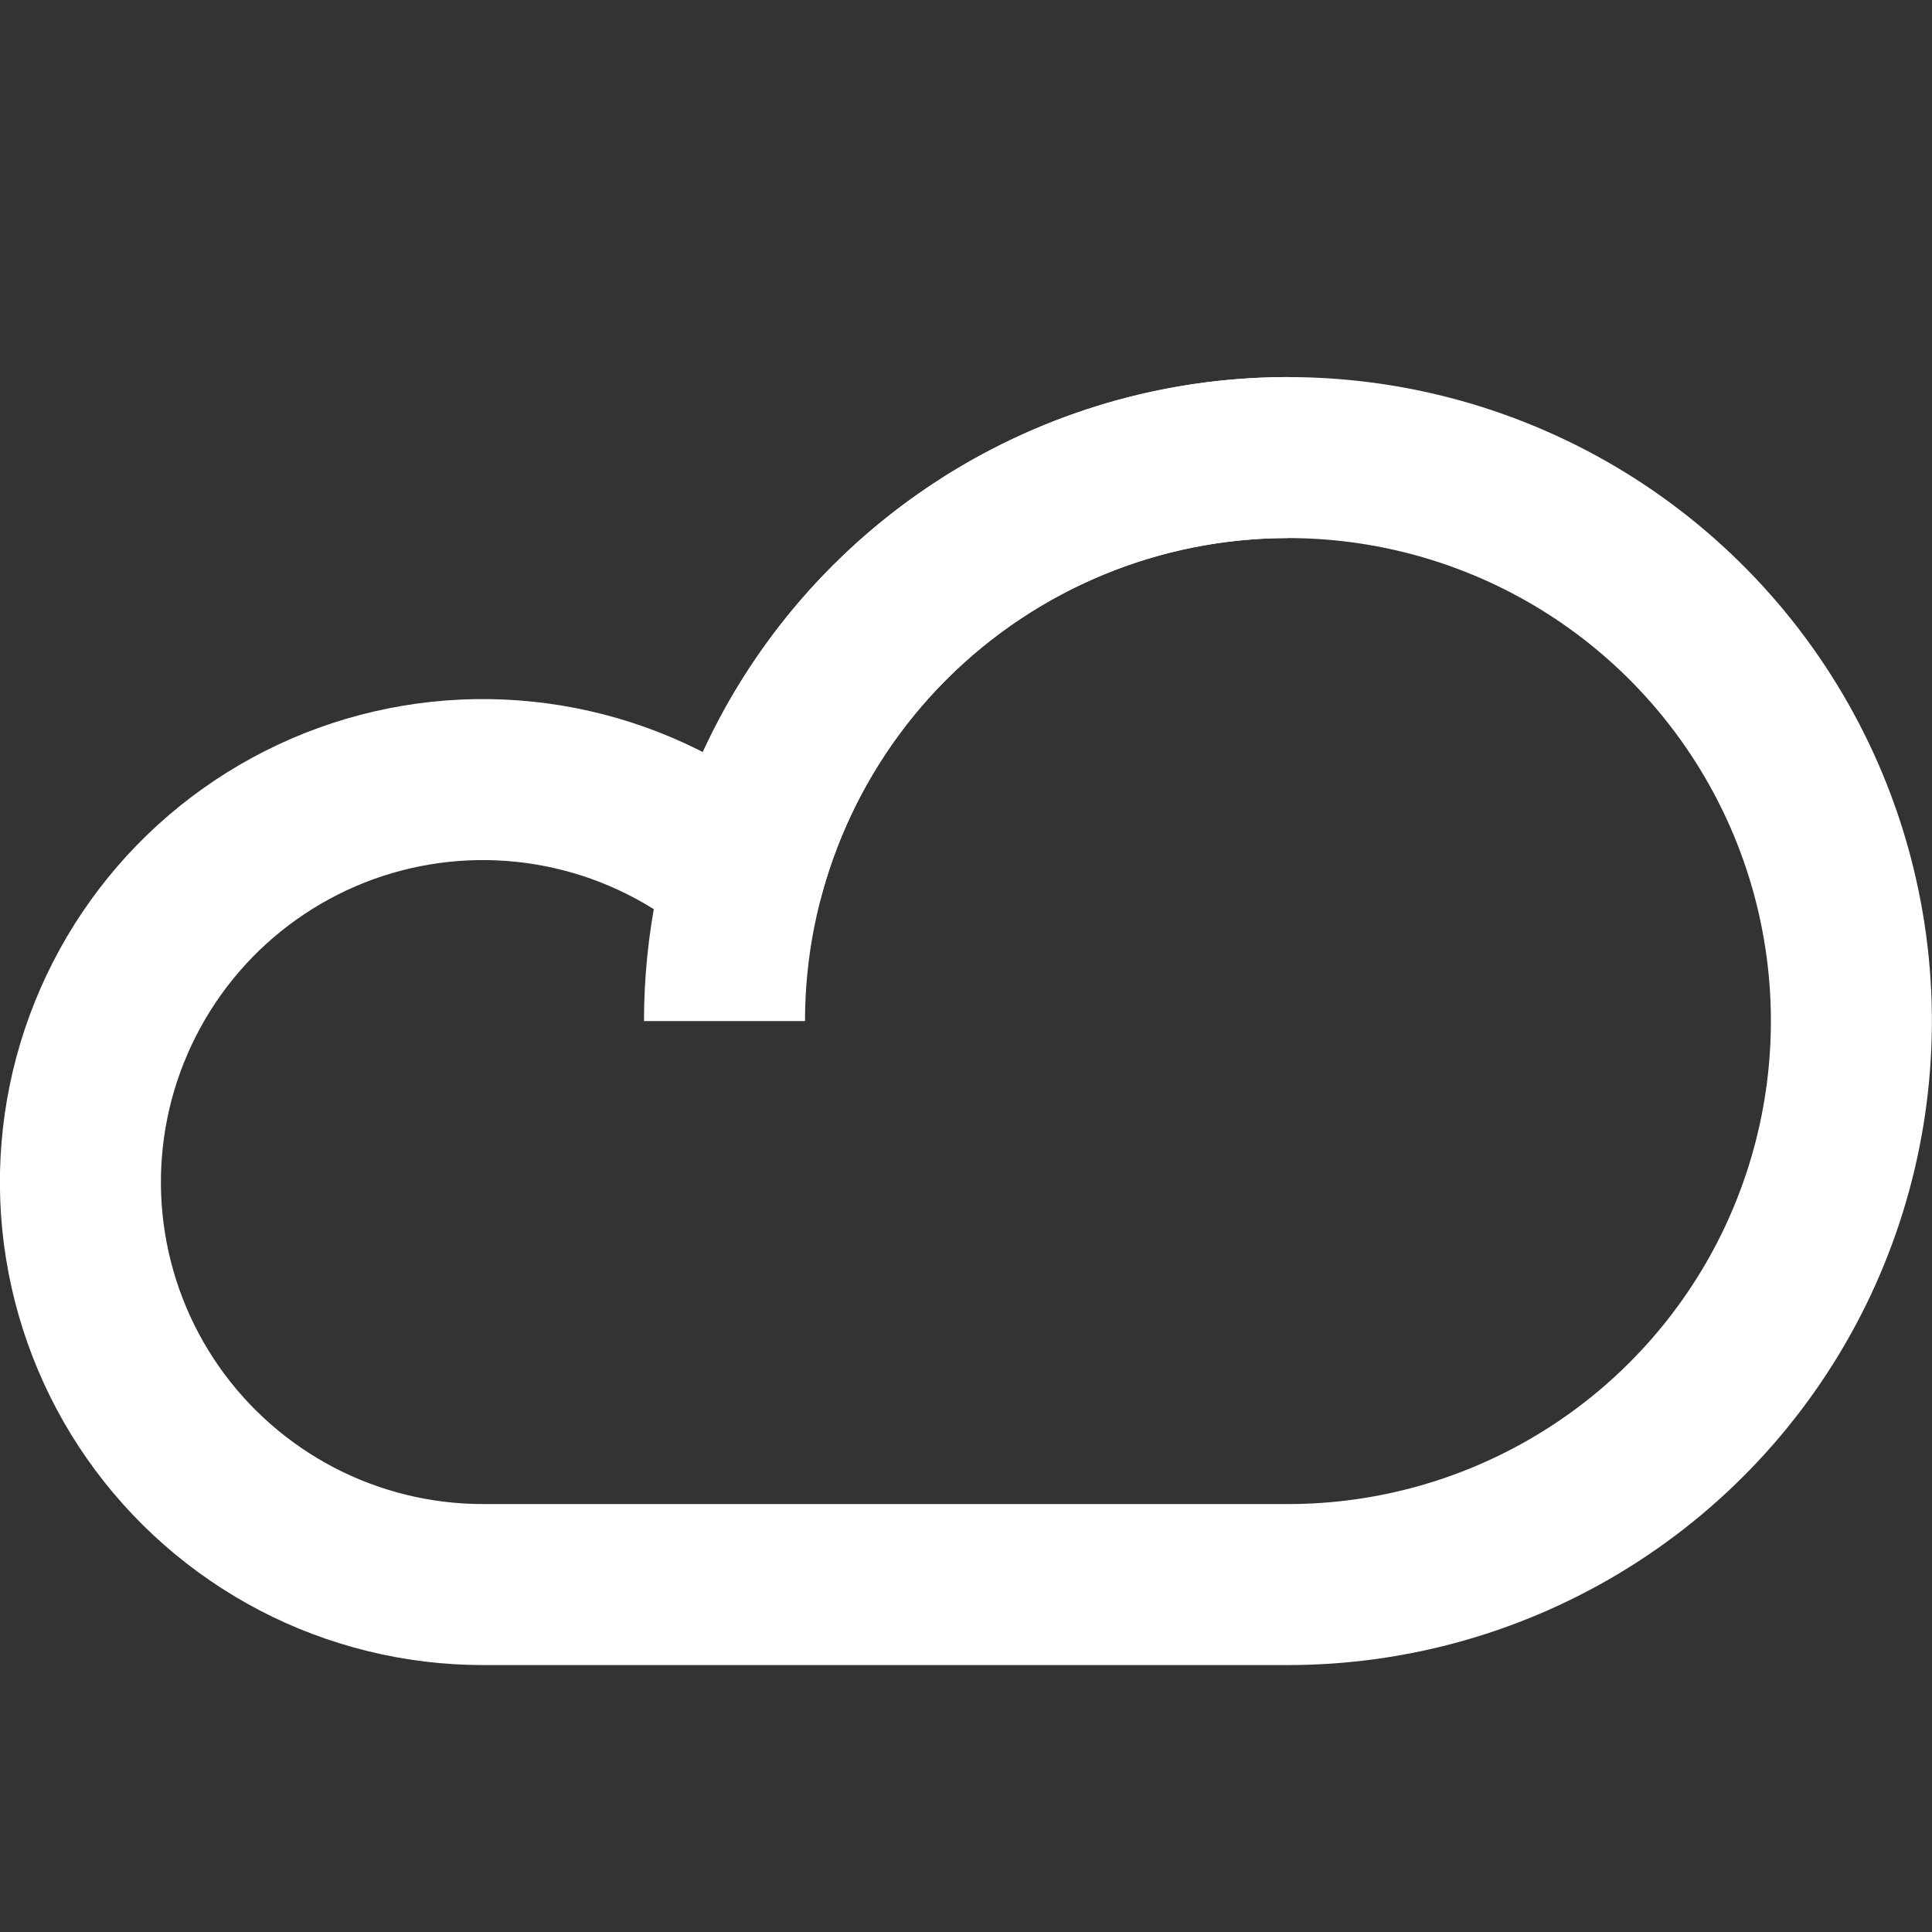 <?xml version="1.0" encoding="UTF-8"?> <svg xmlns="http://www.w3.org/2000/svg" fill="none" viewBox="0 0 96 96"><rect x="0" y="0" width="96" height="96" fill="#333333" stroke="none"/><g transform="scale(2)"><g transform="matrix(2,0,0,2,0,0)"><path stroke="white" stroke-linejoin="round" stroke-width="2" d="M16 19.684C17.307 19.684 18.587 19.318 19.696 18.628C20.806 17.938 21.7 16.951 22.278 15.779C22.855 14.607 23.093 13.297 22.965 11.997C22.837 10.696 22.347 9.458 21.552 8.422C20.756 7.385 19.686 6.592 18.463 6.132C17.24 5.672 15.913 5.564 14.632 5.819C13.35 6.074 12.166 6.683 11.213 7.576C10.259 8.47 9.575 9.612 9.237 10.874C8.623 10.353 7.893 9.987 7.108 9.809C6.323 9.63 5.506 9.644 4.728 9.848C3.949 10.053 3.231 10.443 2.635 10.985C2.04 11.526 1.584 12.204 1.306 12.96C1.028 13.715 0.937 14.527 1.04 15.325C1.144 16.124 1.438 16.886 1.899 17.546C2.36 18.206 2.974 18.745 3.688 19.118C4.402 19.49 5.195 19.684 6 19.684H16Z" fill="none"></path><path stroke="white" stroke-linejoin="round" stroke-width="2" d="M16 5.684C14.143 5.684 12.363 6.422 11.05 7.734C9.738 9.047 9 10.828 9 12.684" fill="none"></path></g></g></svg> 